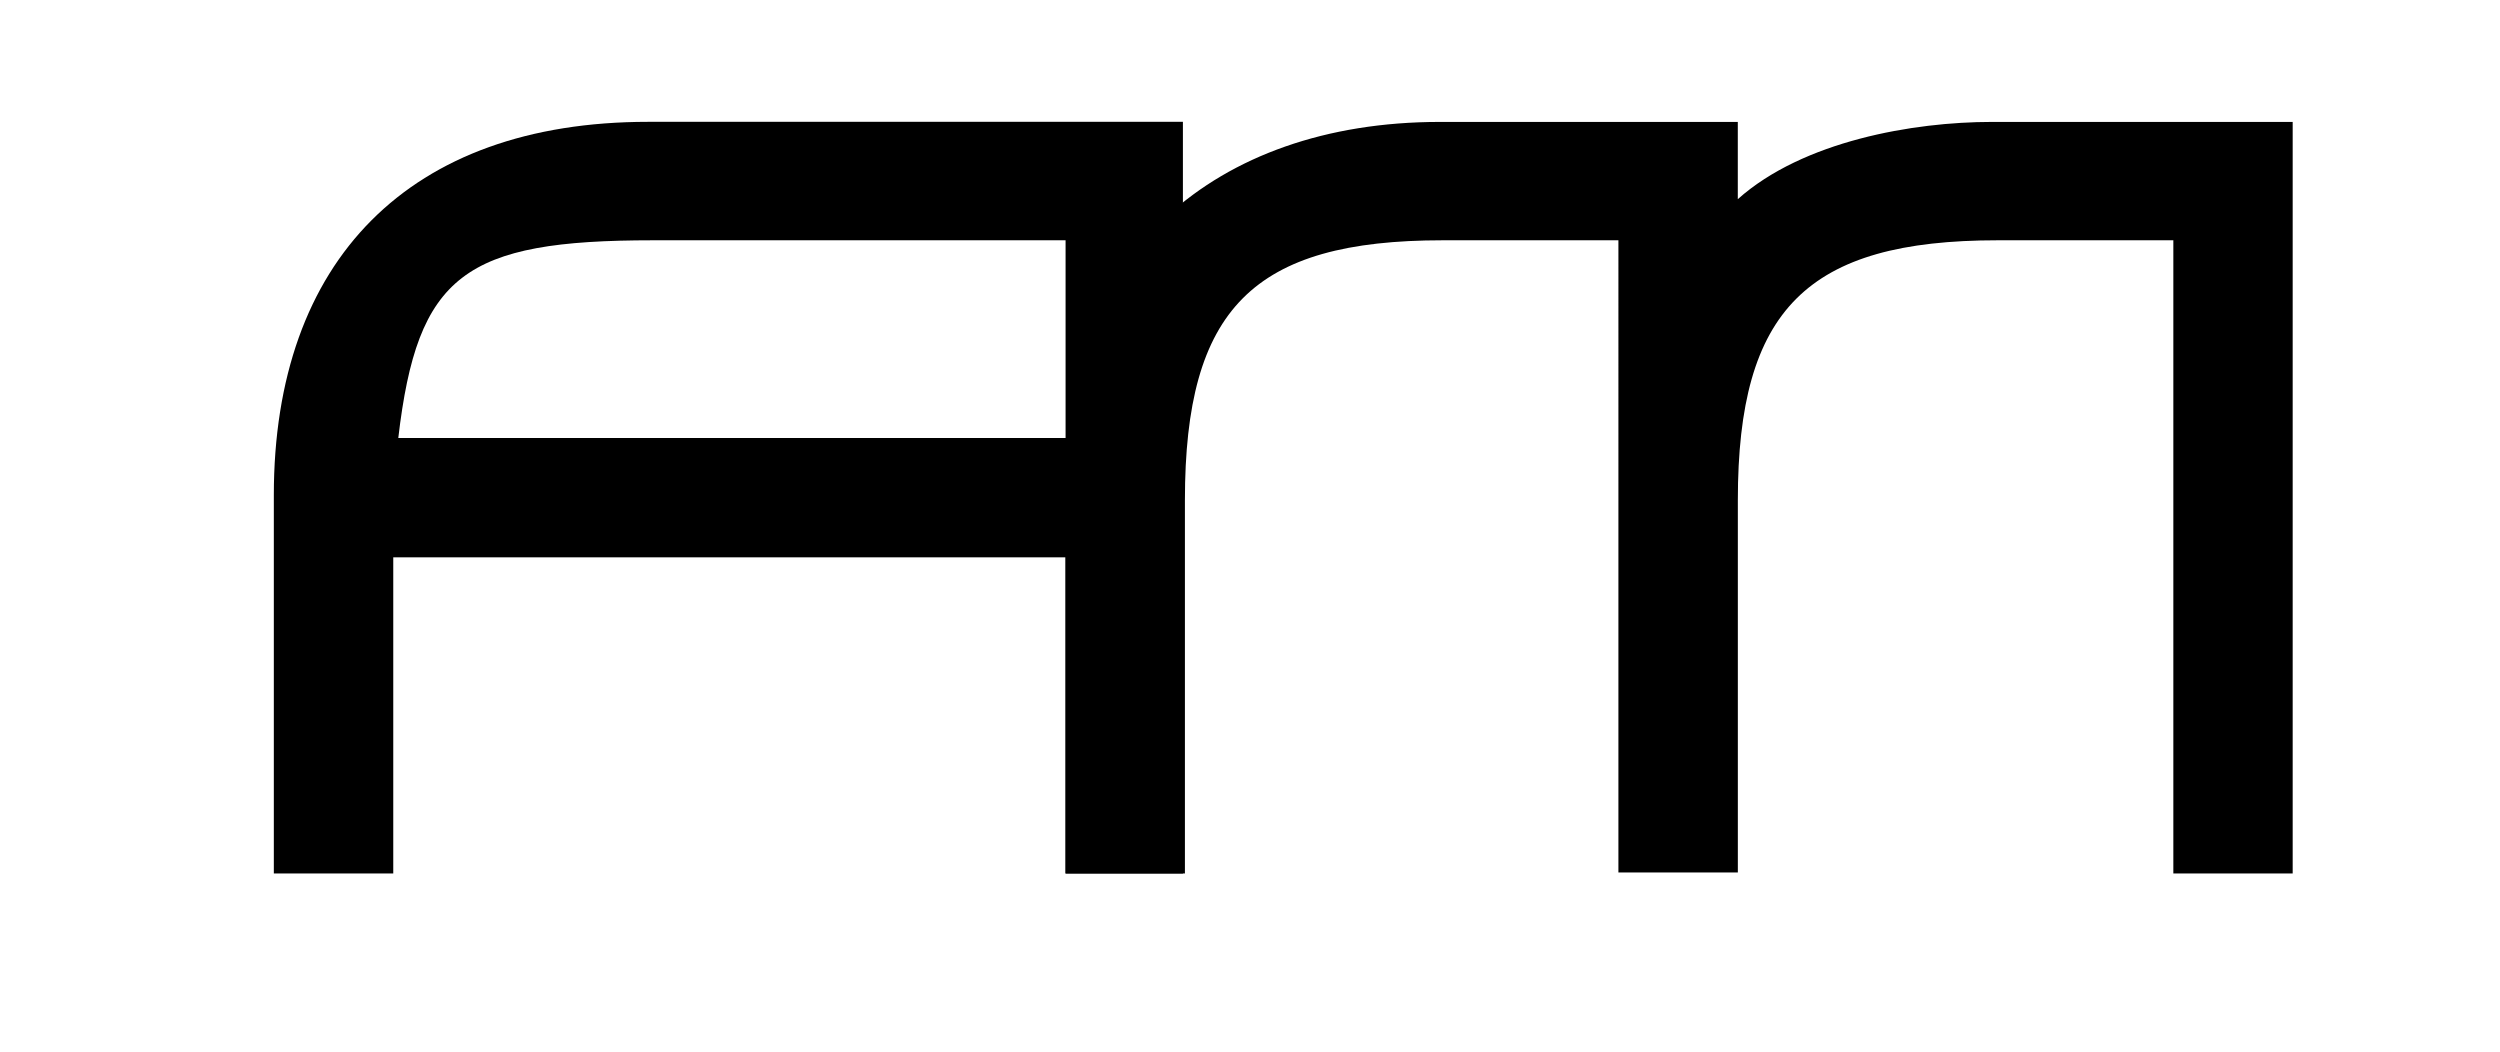 <?xml version="1.0" encoding="UTF-8"?>
<svg id="Layer_1" xmlns="http://www.w3.org/2000/svg" version="1.1" viewBox="0 0 512 215.45">
  <!-- Generator: Adobe Illustrator 29.8.2, SVG Export Plug-In . SVG Version: 2.1.1 Build 3)  -->
  <path d="M242.27,178.88h-24.04v-64.74H80.54v64.74h-24.46v-77.48c0-48.09,27.74-76.45,76.65-76.45h109.53v153.92ZM218.23,49.21h-84.46c-38.63,0-48.29,6.99-52.2,40.49h136.66v-40.49Z"/>
  <path d="M469.56,178.88h-24.46V49.21h-35.96c-39.05,0-53.23,14.18-53.23,53.23v76.24h-24.46V49.21h-35.96c-38.84,0-52.82,13.97-52.82,53.23v76.45h-24.45v-84.46c0-41.31,30-69.46,76.65-69.46h61.03v15.82c13.36-11.92,35.96-15.82,51.99-15.82h61.65v153.92Z"/>
</svg>